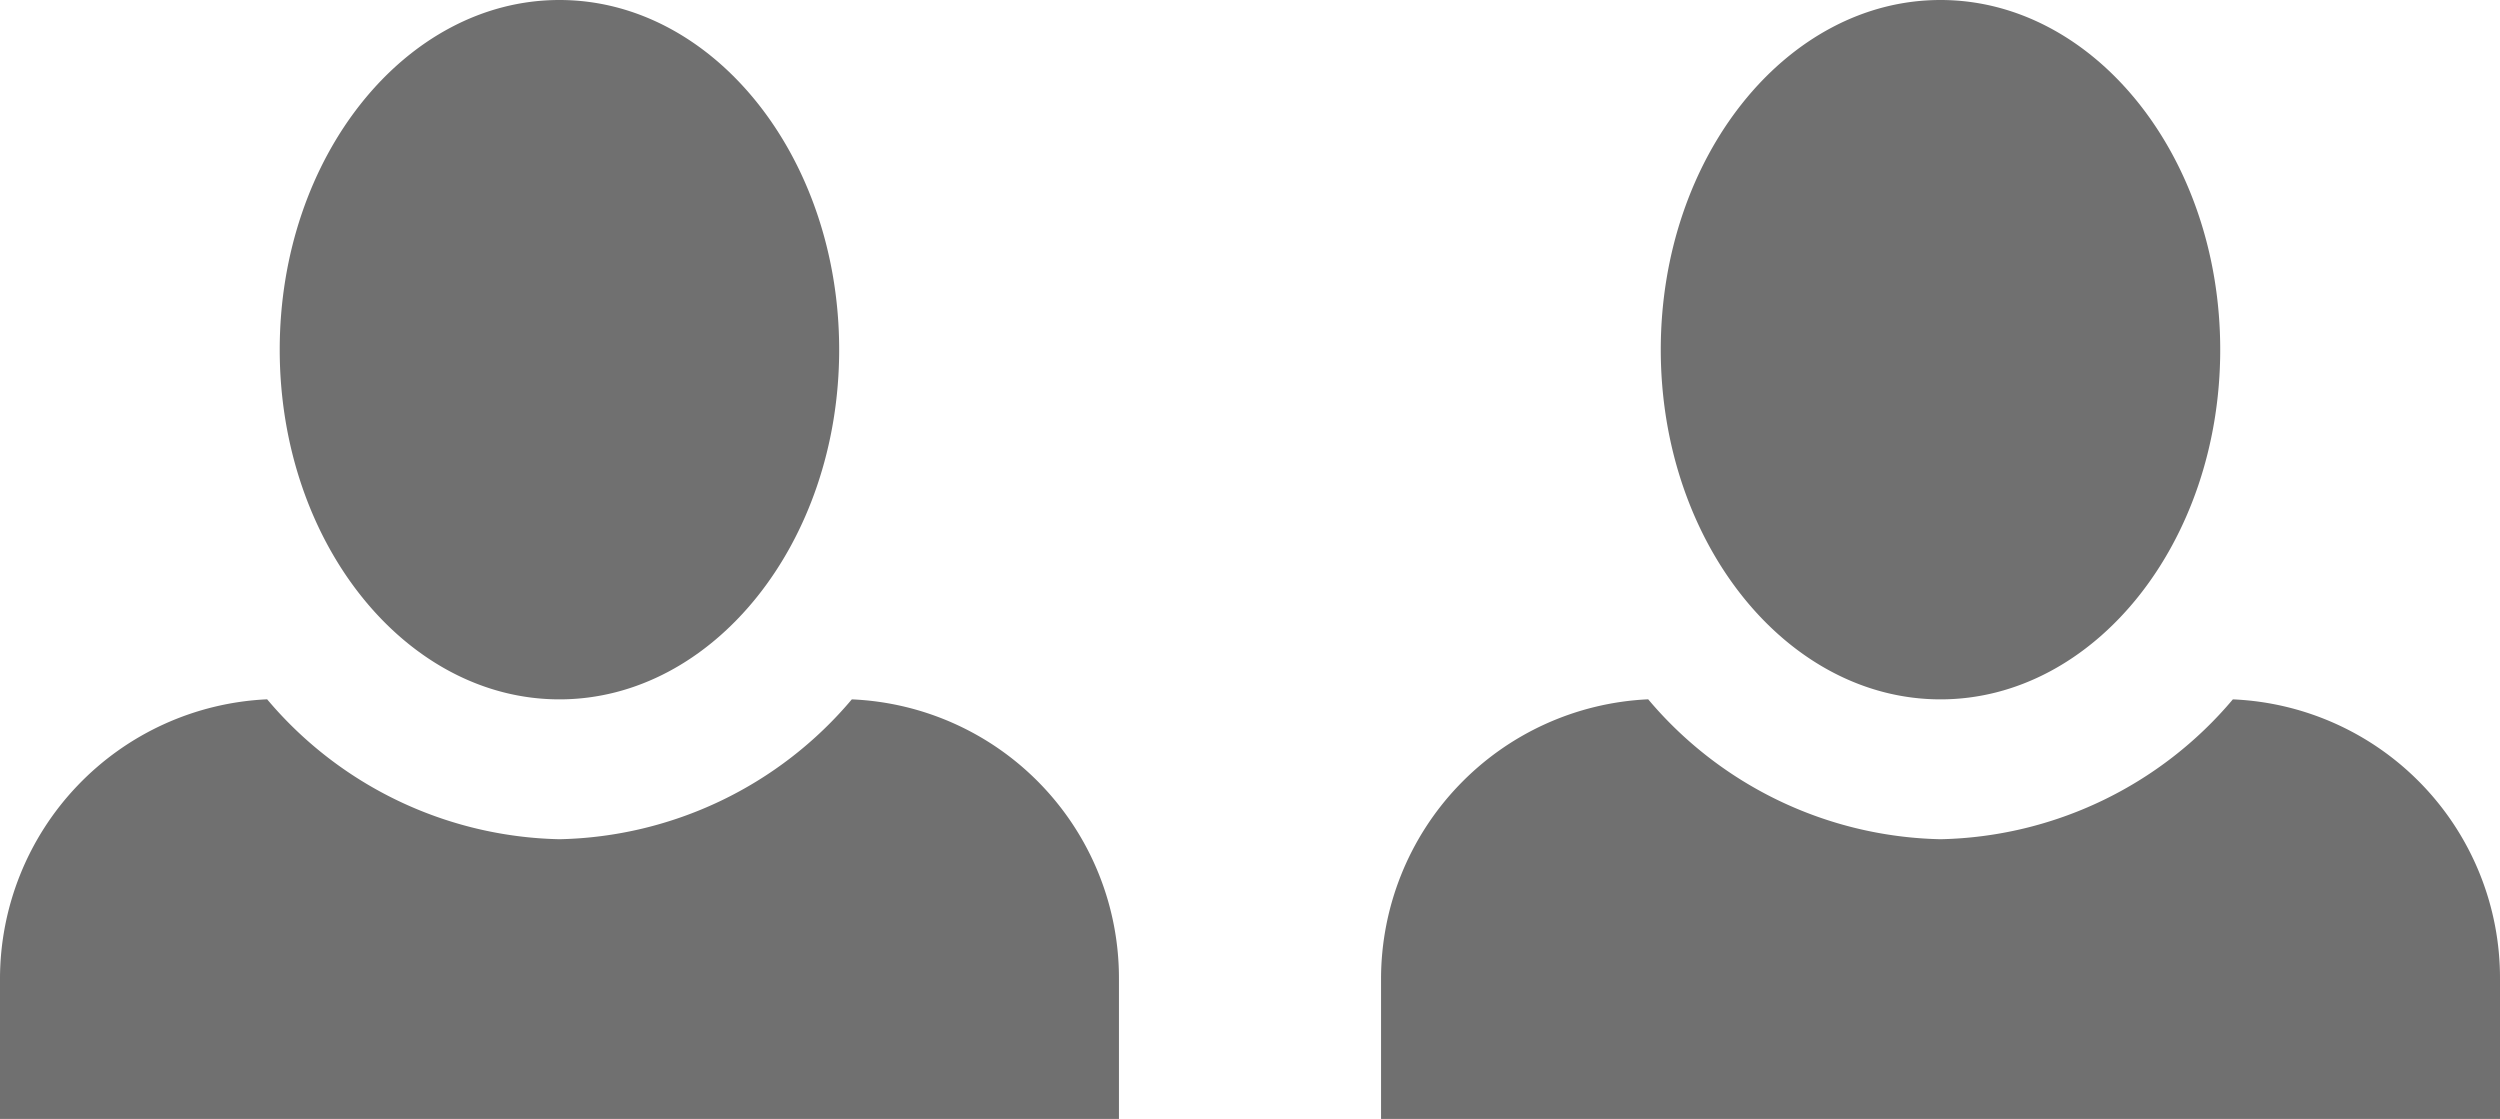 <svg xmlns="http://www.w3.org/2000/svg" width="42.703" height="19.113" viewBox="0 0 42.703 19.113">
  <g id="Group_26264" data-name="Group 26264" transform="translate(-761.5 -9301)">
    <path id="Icon_open-person" data-name="Icon open-person" d="M9.556,0C6.928,0,4.778,2.676,4.778,5.973s2.15,5.973,4.778,5.973,4.778-2.676,4.778-5.973S12.184,0,9.556,0ZM4.563,11.945A4.783,4.783,0,0,0,0,16.724v2.389H19.113V16.724a4.766,4.766,0,0,0-4.563-4.778,6.71,6.71,0,0,1-4.993,2.389A6.71,6.71,0,0,1,4.563,11.945Z" transform="translate(761.5 9301)" fill="#707070"/>
    <path id="Icon_open-person-2" data-name="Icon open-person" d="M9.556,0C6.928,0,4.778,2.676,4.778,5.973s2.15,5.973,4.778,5.973,4.778-2.676,4.778-5.973S12.184,0,9.556,0ZM4.563,11.945A4.783,4.783,0,0,0,0,16.724v2.389H19.113V16.724a4.766,4.766,0,0,0-4.563-4.778,6.71,6.71,0,0,1-4.993,2.389A6.71,6.71,0,0,1,4.563,11.945Z" transform="translate(785.09 9301)" fill="#707070"/>
  </g>
</svg>
